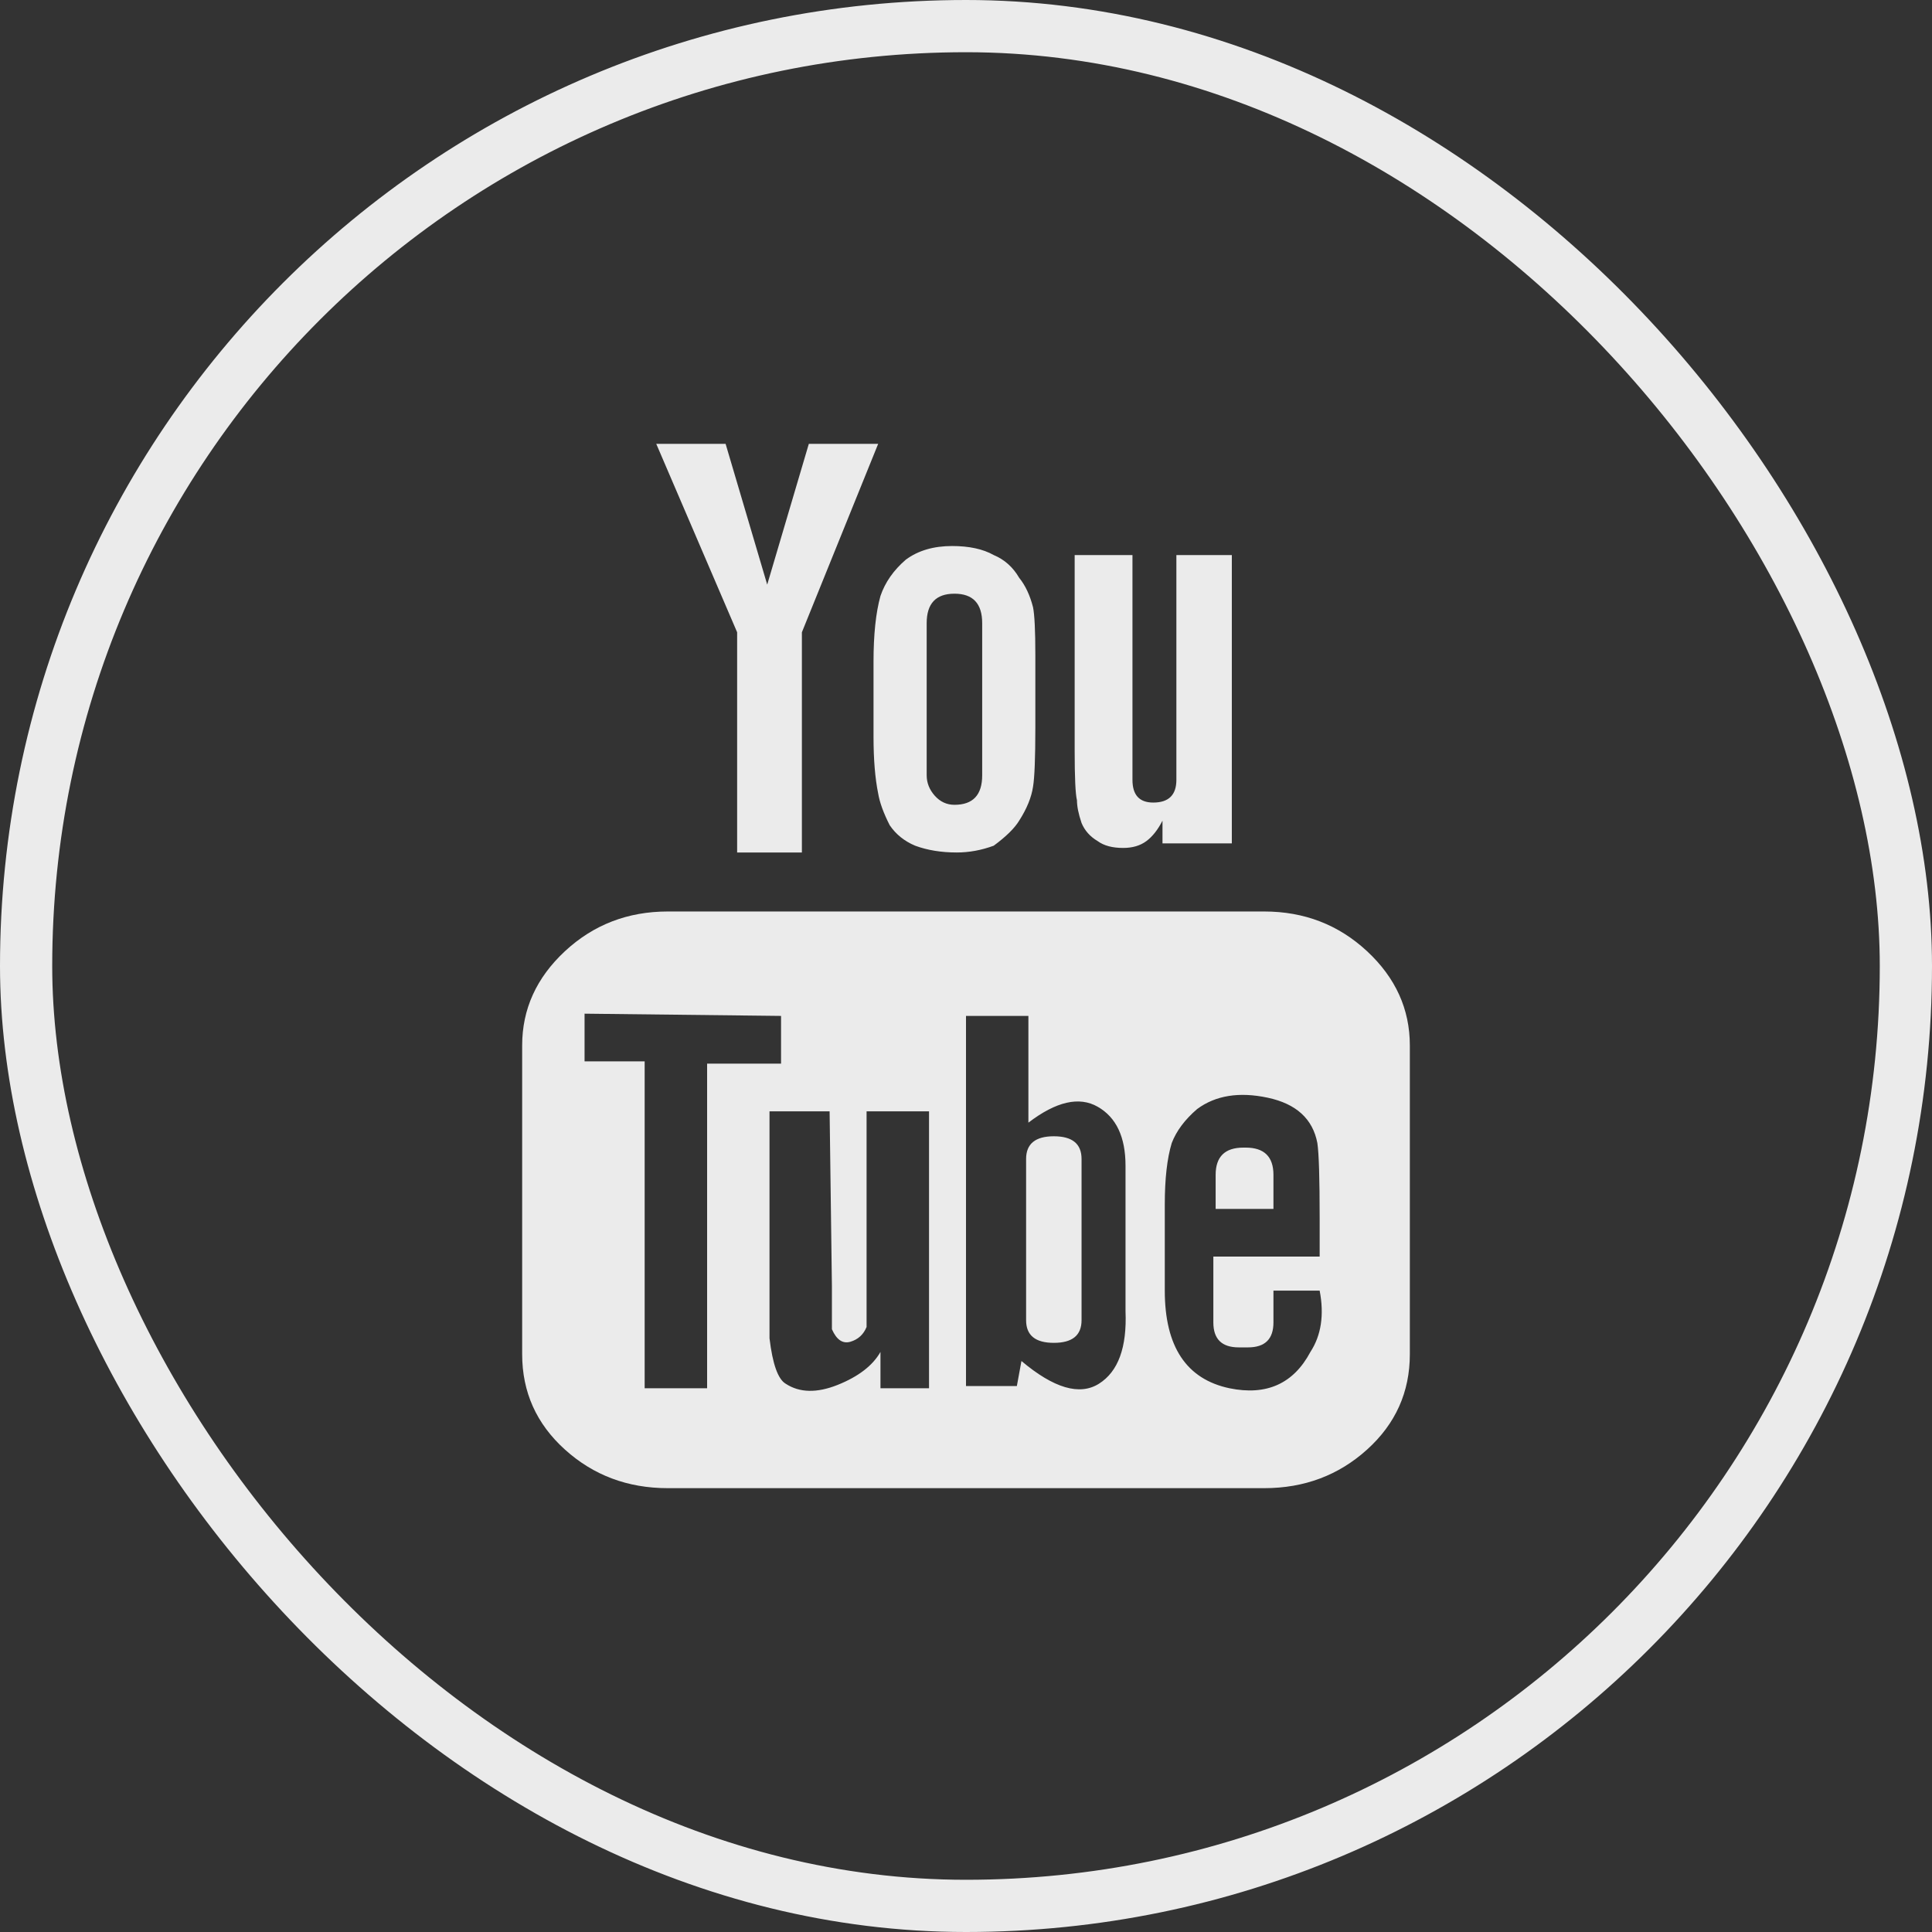 <svg width="37" height="37" viewBox="0 0 37 37" fill="none" xmlns="http://www.w3.org/2000/svg">
<rect x="0" y="0" width="37" height="37" fill="#333333" stroke="none"/>
<g opacity="0.9">
<path d="M24.388 23.152H23.281V22.5C23.281 22.152 23.458 21.978 23.812 21.978H23.857C24.211 21.978 24.388 22.152 24.388 22.5V23.152ZM20.182 21.761C19.828 21.761 19.651 21.906 19.651 22.196V25.283C19.651 25.573 19.828 25.717 20.182 25.717C20.537 25.717 20.713 25.573 20.713 25.283V22.196C20.713 21.906 20.537 21.761 20.182 21.761ZM27 20.022V25.935C27 26.659 26.727 27.268 26.181 27.761C25.635 28.254 24.978 28.5 24.211 28.5H12.789C12.022 28.5 11.365 28.254 10.819 27.761C10.273 27.268 10 26.659 10 25.935V20.022C10 19.326 10.273 18.725 10.819 18.217C11.365 17.71 12.022 17.456 12.789 17.456H24.211C24.978 17.456 25.635 17.71 26.181 18.217C26.727 18.725 27 19.326 27 20.022ZM13.542 26.587V20.37H14.958V19.456L11.195 19.413V20.326H12.346V26.587H13.542ZM17.792 21.283H16.596V25.413C16.537 25.558 16.434 25.652 16.287 25.696C16.139 25.739 16.021 25.659 15.932 25.456V24.63L15.888 21.283H14.737V25.63C14.796 26.123 14.899 26.413 15.047 26.5C15.312 26.674 15.645 26.681 16.043 26.522C16.441 26.362 16.714 26.152 16.862 25.891V26.587H17.792V21.283ZM21.555 25.109V22.326C21.555 21.775 21.378 21.399 21.023 21.196C20.669 20.993 20.227 21.094 19.695 21.5V19.456H18.5V26.544H19.474L19.562 26.065C20.182 26.587 20.677 26.732 21.046 26.5C21.415 26.268 21.584 25.804 21.555 25.109ZM25.273 24.717H24.388V25.326C24.388 25.645 24.226 25.804 23.901 25.804H23.724C23.399 25.804 23.237 25.645 23.237 25.326V24.065H25.273V23.326C25.273 22.573 25.259 22.094 25.229 21.891C25.141 21.427 24.823 21.138 24.277 21.022C23.731 20.906 23.281 20.978 22.927 21.239C22.691 21.442 22.529 21.659 22.44 21.891C22.352 22.181 22.307 22.573 22.307 23.065V24.717C22.307 25.79 22.721 26.413 23.547 26.587C24.255 26.732 24.772 26.5 25.096 25.891C25.303 25.573 25.362 25.181 25.273 24.717ZM20.713 15.761C20.773 15.906 20.876 16.022 21.023 16.109C21.142 16.196 21.304 16.239 21.51 16.239C21.688 16.239 21.835 16.196 21.953 16.109C22.071 16.022 22.174 15.891 22.263 15.717V16.152H23.591V10.63H22.529V14.935C22.529 15.225 22.381 15.37 22.086 15.37C21.82 15.37 21.688 15.225 21.688 14.935V10.63H20.581V14.37C20.581 14.891 20.596 15.21 20.625 15.326C20.625 15.442 20.654 15.587 20.713 15.761ZM16.729 12.674C16.729 12.152 16.773 11.732 16.862 11.413C16.951 11.152 17.113 10.92 17.349 10.717C17.585 10.543 17.88 10.457 18.234 10.457C18.559 10.457 18.825 10.514 19.031 10.63C19.238 10.717 19.4 10.862 19.518 11.065C19.636 11.21 19.725 11.399 19.784 11.63C19.813 11.775 19.828 12.08 19.828 12.543V13.935C19.828 14.514 19.813 14.891 19.784 15.065C19.754 15.268 19.666 15.486 19.518 15.717C19.43 15.862 19.267 16.022 19.031 16.196C18.795 16.283 18.559 16.326 18.323 16.326C18.028 16.326 17.762 16.283 17.526 16.196C17.319 16.109 17.157 15.978 17.039 15.804C16.921 15.572 16.847 15.37 16.818 15.196C16.759 14.906 16.729 14.543 16.729 14.109V12.674ZM17.747 14.848C17.747 14.993 17.799 15.123 17.902 15.239C18.006 15.355 18.131 15.413 18.279 15.413C18.633 15.413 18.81 15.225 18.81 14.848V11.935C18.81 11.558 18.633 11.37 18.279 11.37C17.924 11.37 17.747 11.558 17.747 11.935V14.848ZM14.117 16.326H15.357V12.109L16.818 8.5H15.49L14.693 11.196L13.896 8.5H12.568L14.117 12.109V16.326Z" fill="white"/>
<rect x="0.5" y="0.5" width="36" height="36" rx="18" stroke="white"/>
</g>
</svg>

